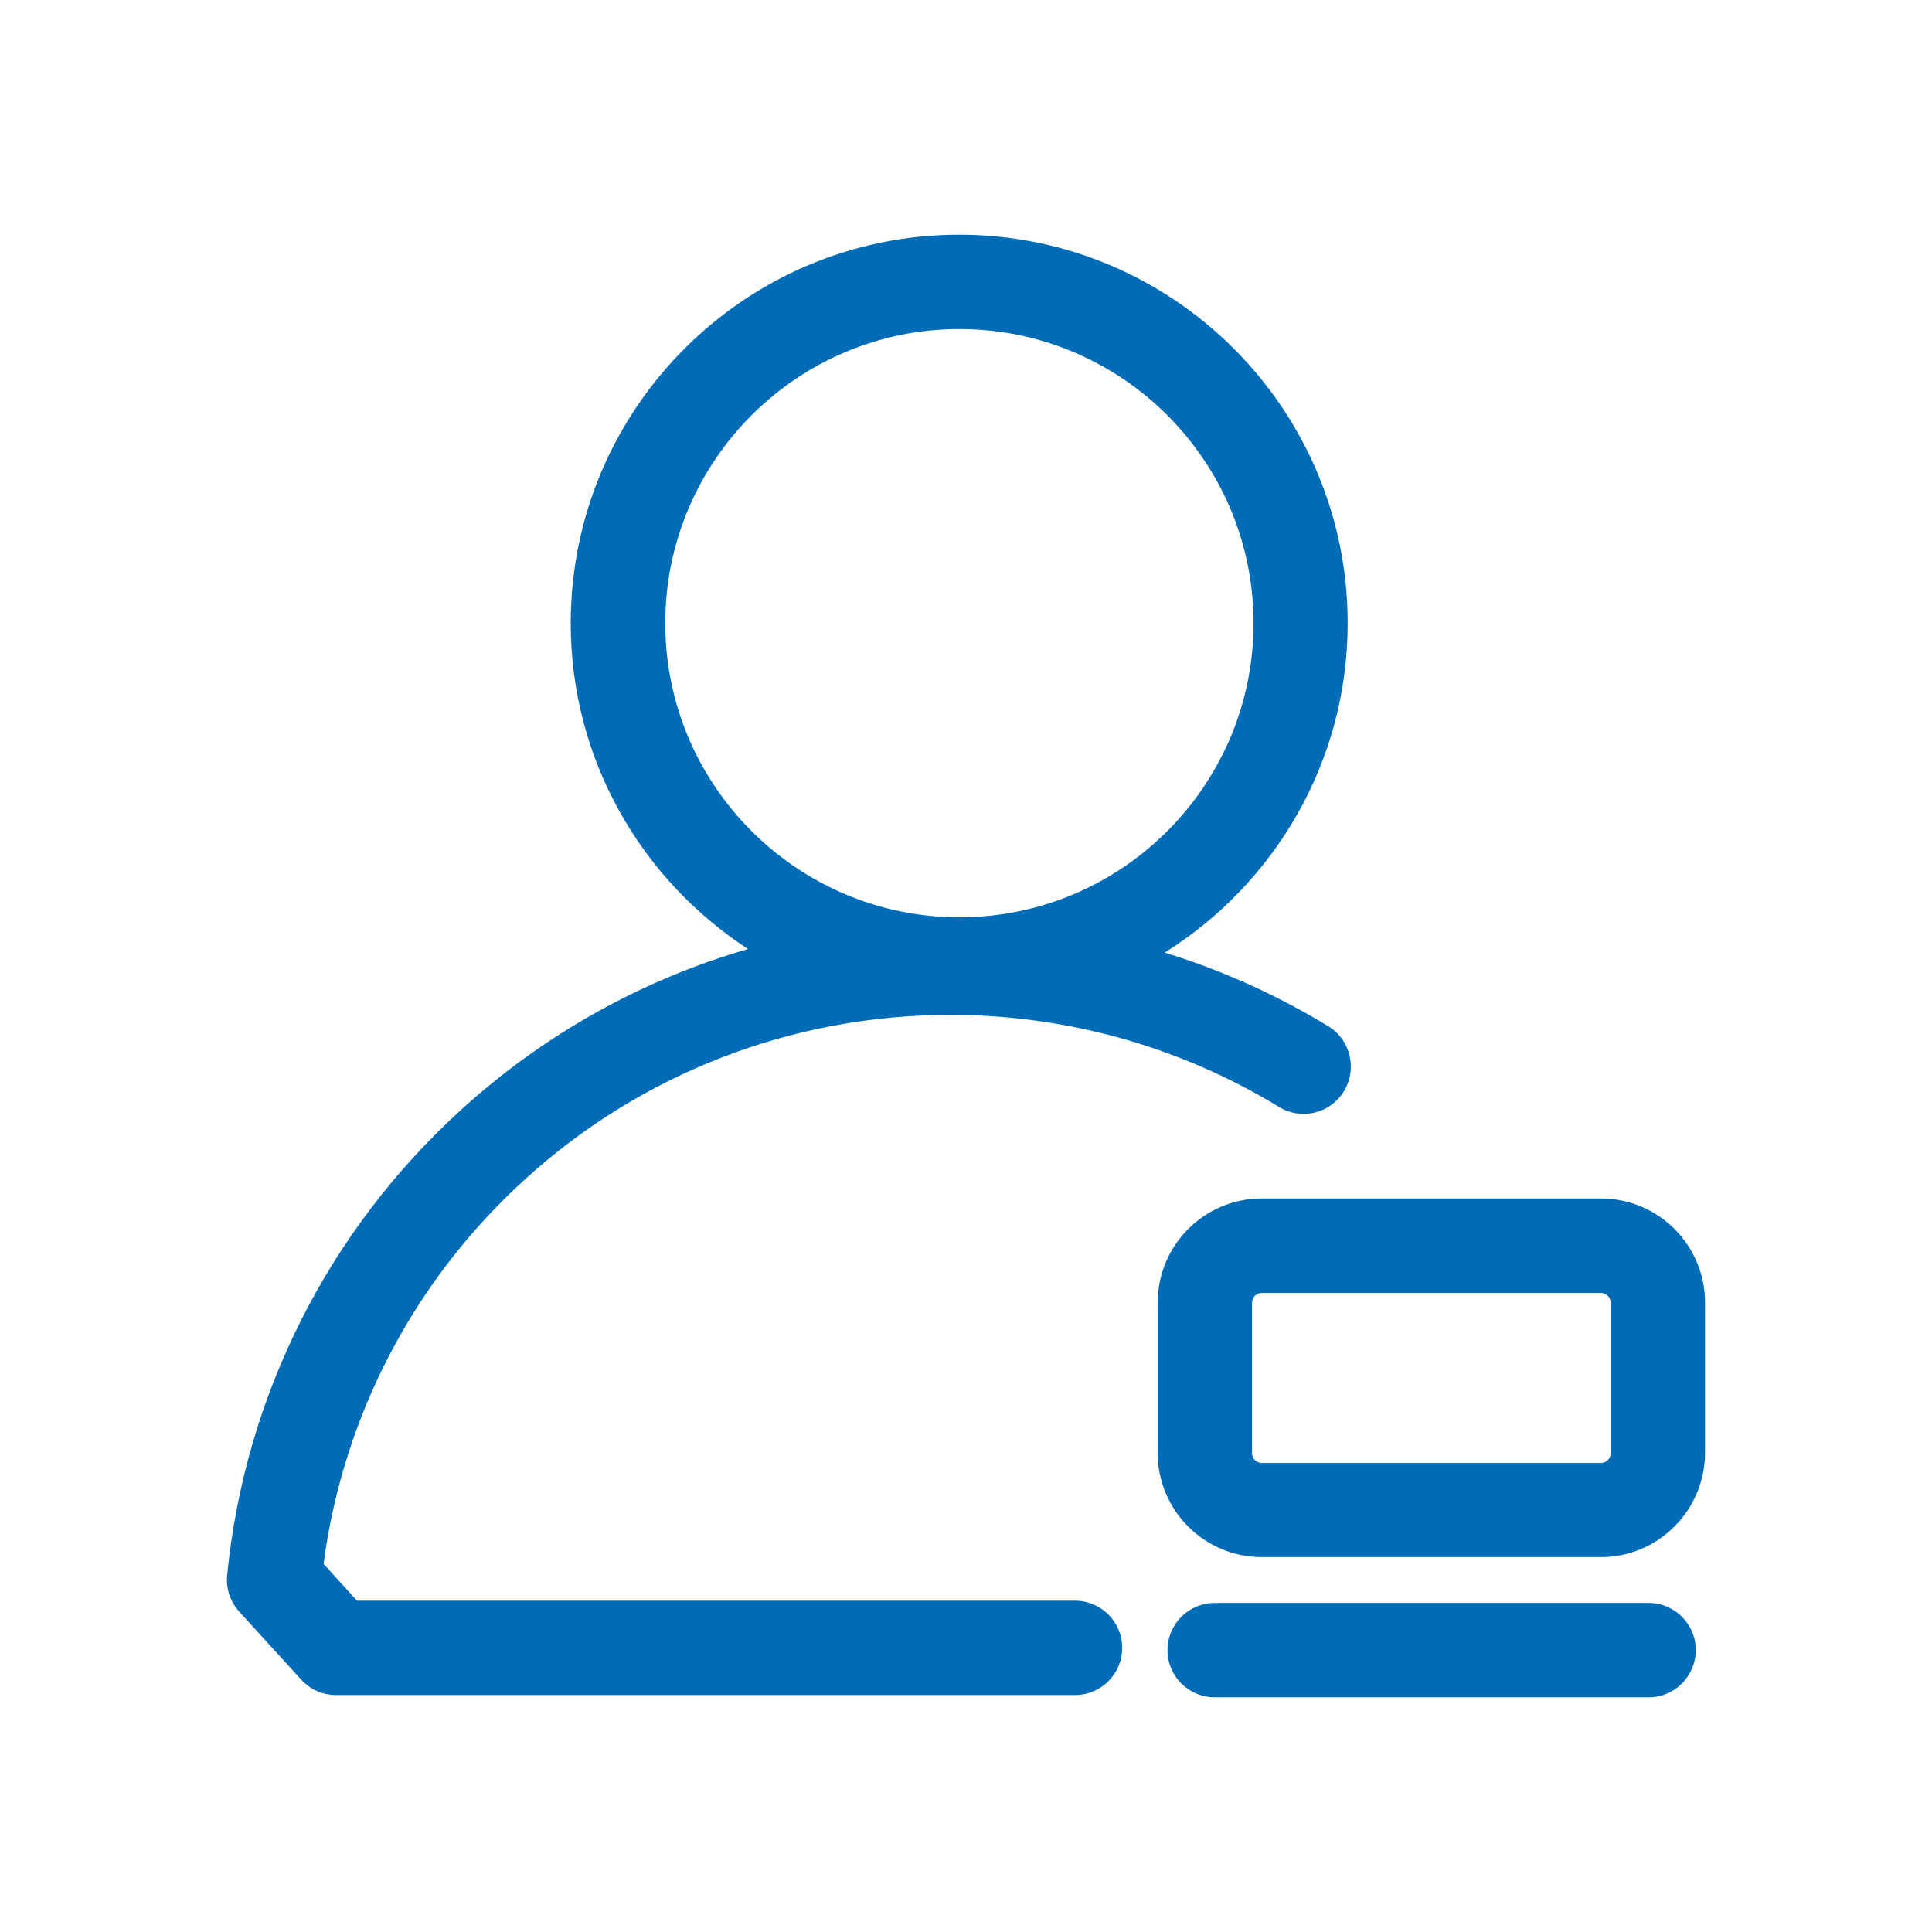 <?xml version="1.0" standalone="no"?><!DOCTYPE svg PUBLIC "-//W3C//DTD SVG 1.1//EN" "http://www.w3.org/Graphics/SVG/1.1/DTD/svg11.dtd"><svg t="1734074749062" class="icon" viewBox="0 0 1024 1024" version="1.1" xmlns="http://www.w3.org/2000/svg" p-id="17371" xmlns:xlink="http://www.w3.org/1999/xlink" width="200" height="200"><path d="M704 543.9c-27.3-16.6-56.4-29.7-86.7-39 58.2-36.4 97-101.1 97-174.6 0-113.5-92.3-205.9-205.9-205.9s-205.9 92.3-205.9 205.9c0 72.3 37.5 136 94 172.7-56.1 16.2-108.2 45.2-152.2 85.3-70.6 64.3-114.6 151.9-123.9 246.6-0.7 7 1.6 14 6.4 19.3l32.8 36c4.7 5.2 11.4 8.2 18.5 8.2h391.7c13.8 0 25-11.2 25-25s-11.2-25-25-25H189.2l-17.7-19.5c10.3-78.2 47.8-150.1 106.5-203.6 61.8-56.4 142-87.4 225.7-87.4 61.7 0 121.9 16.9 174.2 48.8 11.8 7.2 27.2 3.5 34.4-8.3 7.2-11.9 3.5-27.3-8.3-34.5zM352.6 330.3c0-85.9 69.9-155.9 155.9-155.9s155.9 69.9 155.9 155.9-69.9 155.9-155.9 155.9-155.9-70-155.9-155.9z" p-id="17372" fill="#006cb8"></path><path d="M848.5 825.3H668.8c-30.4 0-55.2-24.7-55.2-55.2v-79.7c0-30.4 24.7-55.2 55.2-55.2h179.7c30.4 0 55.2 24.7 55.2 55.2v79.7c-0.1 30.4-24.8 55.2-55.2 55.2z m-179.7-140c-2.9 0-5.2 2.3-5.2 5.2v79.7c0 2.9 2.3 5.2 5.2 5.2h179.7c2.9 0 5.2-2.3 5.2-5.2v-79.7c0-2.9-2.3-5.2-5.2-5.2H668.8zM873.8 899.6h-230c-13.8 0-25-11.2-25-25s11.2-25 25-25h230c13.8 0 25 11.2 25 25s-11.2 25-25 25z" p-id="17373" fill="#006cb8"></path></svg>